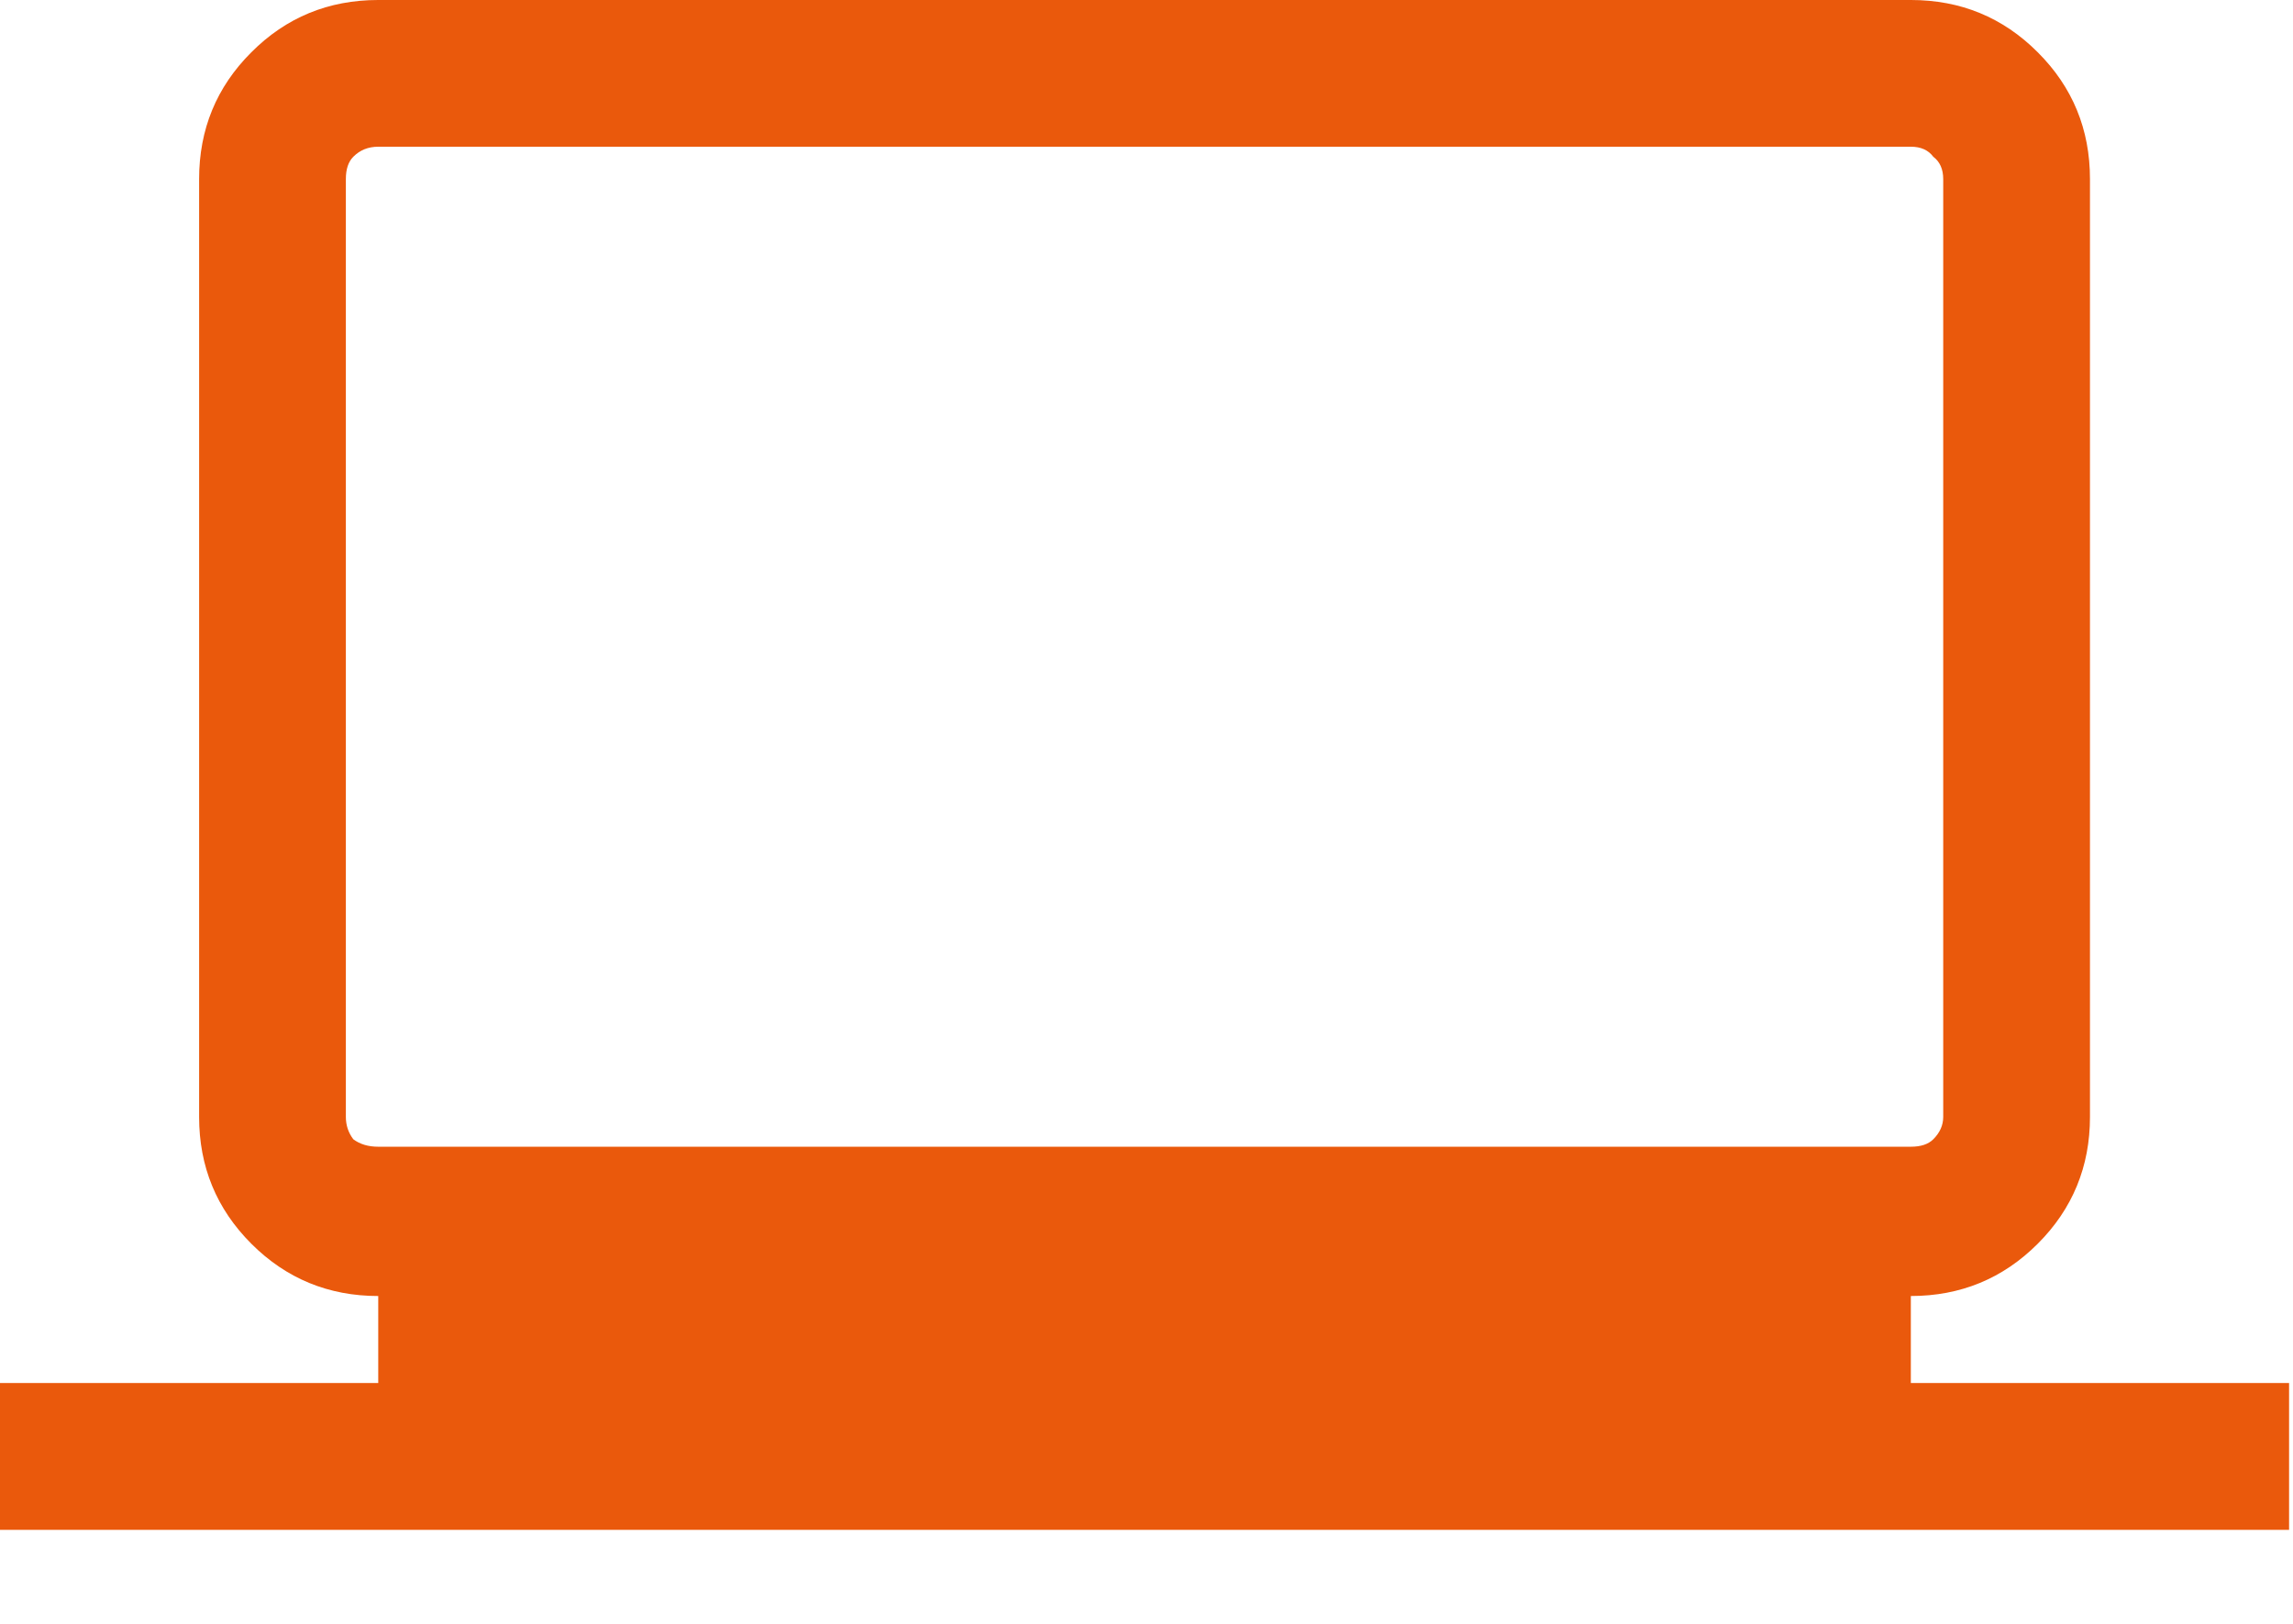 <?xml version="1.0" encoding="UTF-8"?> <svg xmlns="http://www.w3.org/2000/svg" width="24" height="17" viewBox="0 0 24 17" fill="none"><path d="M0 16.016V14.479H3.959V13.568C3.438 13.568 2.995 13.385 2.631 13.021C2.266 12.656 2.084 12.213 2.084 11.693V1.875C2.084 1.354 2.266 0.911 2.631 0.547C2.995 0.182 3.438 -2.13385e-05 3.959 -2.13385e-05H20C20.521 -2.13385e-05 20.964 0.182 21.328 0.547C21.693 0.911 21.875 1.354 21.875 1.875V11.693C21.875 12.213 21.693 12.656 21.328 13.021C20.964 13.385 20.521 13.568 20 13.568V14.479H23.959V16.016H0ZM3.959 12.005H20C20.105 12.005 20.183 11.979 20.235 11.927C20.304 11.858 20.339 11.78 20.339 11.693V1.875C20.339 1.771 20.304 1.693 20.235 1.641C20.183 1.571 20.105 1.536 20 1.536H3.959C3.854 1.536 3.768 1.571 3.698 1.641C3.646 1.693 3.62 1.771 3.62 1.875V11.693C3.62 11.78 3.646 11.858 3.698 11.927C3.768 11.979 3.854 12.005 3.959 12.005ZM3.62 12.005C3.62 12.005 3.62 11.979 3.62 11.927C3.62 11.858 3.62 11.78 3.62 11.693V1.875C3.62 1.771 3.62 1.693 3.62 1.641C3.62 1.571 3.62 1.536 3.62 1.536C3.62 1.536 3.62 1.571 3.62 1.641C3.62 1.693 3.62 1.771 3.62 1.875V11.693C3.62 11.78 3.62 11.858 3.62 11.927C3.62 11.979 3.62 12.005 3.62 12.005Z" fill="#EA590C"></path></svg> 